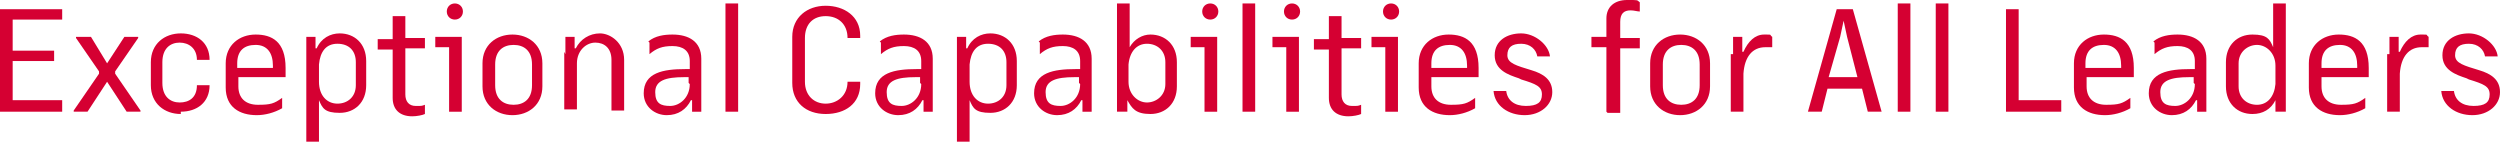 <svg data-name="Layer 1" xmlns="http://www.w3.org/2000/svg" xmlns:xlink="http://www.w3.org/1999/xlink" version="1.1" viewBox="0 0 217.1 12.3" preserveAspectRatio="xMinYMin">
  <defs>
    <style>
      .cls-1 {
        clip-path: url(#clippath);
      }

      .cls-2 {
        fill: none;
      }

      .cls-2, .cls-3 {
        stroke-width: 0px;
      }

      .cls-3 {
        fill: #d50032;
      }
    </style>
    <clipPath id="clippath">
      <rect class="cls-2" y="0" width="217.1" height="12.3"/>
    </clipPath>
  </defs>
  <polygon class="cls-3" points="0 .8 0 9.7 5.4 9.7 5.4 8.7 1.1 8.7 1.1 5.3 4.7 5.3 4.7 4.4 1.1 4.4 1.1 1.7 5.4 1.7 5.4 .8 0 .8"/>
  <polygon class="cls-3" points="6.4 9.6 8.6 6.4 8.6 6.2 6.6 3.3 6.6 3.2 7.9 3.2 9.3 5.5 10.8 3.2 12 3.2 12 3.3 10 6.2 10 6.4 12.2 9.6 12.2 9.7 11 9.7 9.3 7.1 7.6 9.7 6.4 9.7 6.4 9.6"/>
  <g class="cls-1">
    <path class="cls-3" d="M15.7,9.9c-1.4,0-2.6-.9-2.6-2.5v-2c0-1.6,1.2-2.5,2.6-2.5s2.5.8,2.5,2.3h-1.1c0-1-.7-1.5-1.5-1.5s-1.5.5-1.5,1.7v1.8c0,1.2.7,1.7,1.5,1.7s1.5-.4,1.5-1.5h1.1c0,1.5-1.1,2.3-2.5,2.3"/>
    <path class="cls-3" d="M24.5,9.4c-.7.4-1.5.6-2.2.6-1.5,0-2.7-.7-2.7-2.4v-2.1c0-1.6,1.2-2.5,2.6-2.5s2.6.6,2.6,2.9,0,.5,0,.8h-4.1v.8c0,1,.6,1.6,1.7,1.6s1.4-.1,2.1-.6h0v.9ZM20.6,5.9h3.1v-.2c0-1.1-.5-1.8-1.5-1.8s-1.6.5-1.6,1.6v.4Z"/>
    <path class="cls-3" d="M27.7,8.8v3.5h-1.1V3.2c-.1,0,.8,0,.8,0v1h.1c.4-.9,1.2-1.3,2-1.3,1.3,0,2.3.9,2.3,2.4v2.1c0,1.5-1,2.4-2.3,2.4s-1.5-.4-1.8-1.1h0ZM27.7,7.1c0,1.2.7,1.9,1.6,1.9s1.6-.6,1.6-1.6v-2c0-1-.6-1.6-1.6-1.6s-1.5.7-1.6,1.8v1.4Z"/>
    <path class="cls-3" d="M35.2,1.3v2h1.7v.9h-1.7v4c0,.6.3,1,.9,1s.5,0,.8-.1h0v.8c-.2.1-.7.2-1.1.2-1.1,0-1.7-.6-1.7-1.6v-4.2h-1.3v-.9h1.3v-2h1.1Z"/>
    <path class="cls-3" d="M39,4.1h-1.2v-.9h2.3v6.5h-1.1v-5.6ZM39.5.3c.4,0,.7.3.7.7s-.3.7-.7.7-.7-.3-.7-.7.3-.7.7-.7"/>
    <path class="cls-3" d="M41.9,5.5c0-1.6,1.2-2.5,2.6-2.5s2.6.9,2.6,2.5v2c0,1.6-1.2,2.5-2.6,2.5s-2.6-.9-2.6-2.5v-2ZM43,7.4c0,1.2.7,1.7,1.6,1.7s1.6-.5,1.6-1.7v-1.8c0-1.2-.7-1.7-1.6-1.7s-1.6.5-1.6,1.7v1.8Z"/>
    <path class="cls-3" d="M49.1,4.7v-1.5c-.1,0,.8,0,.8,0v1h.1c.4-.8,1.2-1.3,2.1-1.3s2.1.8,2.1,2.3v4.4h-1.1v-4.4c0-1-.6-1.5-1.4-1.5s-1.6.7-1.6,1.8v4h-1.1v-5Z"/>
    <path class="cls-3" d="M56.3,3.6c.6-.5,1.4-.6,2.1-.6,1.4,0,2.5.6,2.5,2.1v4.6c.1,0-.8,0-.8,0v-1h-.1c-.4.8-1.1,1.3-2.1,1.3s-2-.7-2-1.9c0-1.8,1.7-2.1,3.6-2.1s.3,0,.4,0v-.7c0-.9-.6-1.3-1.5-1.3s-1.4.2-2,.7h0v-1ZM59.8,7.2v-.5c-.2,0-.3,0-.4,0-1.6,0-2.5.3-2.5,1.3s.5,1.2,1.3,1.2,1.7-.7,1.7-1.9"/>
    <rect class="cls-3" x="63" y=".3" width="1.1" height="9.4"/>
    <path class="cls-3" d="M74.7,7.1v.2c0,1.7-1.3,2.6-3,2.6s-2.9-1-2.9-2.7v-4c0-1.7,1.3-2.7,2.9-2.7s3,.9,3,2.6v.2h-1.1c0-1.2-.8-1.9-1.9-1.9s-1.8.7-1.8,1.9v3.8c0,1.2.8,1.9,1.8,1.9s1.9-.7,1.9-1.9h1.1Z"/>
    <path class="cls-3" d="M76.4,3.6c.6-.5,1.4-.6,2.1-.6,1.4,0,2.5.6,2.5,2.1v4.6c.1,0-.8,0-.8,0v-1h-.1c-.4.8-1.1,1.3-2.1,1.3s-2-.7-2-1.9c0-1.8,1.7-2.1,3.6-2.1s.3,0,.4,0v-.7c0-.9-.6-1.3-1.5-1.3s-1.4.2-2,.7h0v-1ZM79.9,7.2v-.5c-.2,0-.3,0-.4,0-1.6,0-2.5.3-2.5,1.3s.5,1.2,1.3,1.2,1.7-.7,1.7-1.9"/>
    <path class="cls-3" d="M84.2,8.8v3.5h-1.1V3.2c-.1,0,.8,0,.8,0v1h.1c.4-.9,1.2-1.3,2-1.3,1.3,0,2.3.9,2.3,2.4v2.1c0,1.5-1,2.4-2.3,2.4s-1.5-.4-1.8-1.1h0ZM84.2,7.1c0,1.2.7,1.9,1.6,1.9s1.6-.6,1.6-1.6v-2c0-1-.6-1.6-1.6-1.6s-1.5.7-1.6,1.8v1.4Z"/>
    <path class="cls-3" d="M90.2,3.6c.6-.5,1.4-.6,2.1-.6,1.4,0,2.5.6,2.5,2.1v4.6c.1,0-.8,0-.8,0v-1h-.1c-.4.8-1.1,1.3-2.1,1.3s-2-.7-2-1.9c0-1.8,1.7-2.1,3.6-2.1s.3,0,.4,0v-.7c0-.9-.6-1.3-1.5-1.3s-1.4.2-2,.7h0v-1ZM93.7,7.2v-.5c-.2,0-.3,0-.4,0-1.6,0-2.5.3-2.5,1.3s.5,1.2,1.3,1.2,1.7-.7,1.7-1.9"/>
    <path class="cls-3" d="M97.9,8.7v1h-.9V.3h1.1v3.8h0c.4-.7,1.1-1.1,1.8-1.1,1.3,0,2.3.9,2.3,2.4v2.1c0,1.5-1,2.4-2.3,2.4s-1.6-.5-2-1.2h0ZM101.2,7.4v-2c0-1-.7-1.6-1.6-1.6s-1.5.7-1.6,1.8v1.5c0,1.1.8,1.8,1.6,1.8s1.6-.6,1.6-1.6"/>
    <path class="cls-3" d="M104.6,4.1h-1.2v-.9h2.3v6.5h-1.1v-5.6ZM105.1.3c.4,0,.7.3.7.7s-.3.7-.7.7-.7-.3-.7-.7.3-.7.7-.7"/>
    <rect class="cls-3" x="107.9" y=".3" width="1.1" height="9.4"/>
    <path class="cls-3" d="M111.7,4.1h-1.2v-.9h2.3v6.5h-1.1v-5.6ZM112.2.3c.4,0,.7.3.7.7s-.3.7-.7.7-.7-.3-.7-.7.3-.7.7-.7"/>
    <path class="cls-3" d="M116.5,1.3v2h1.7v.9h-1.7v4c0,.6.3,1,.9,1s.5,0,.8-.1h0v.8c-.2.1-.7.2-1.1.2-1.1,0-1.7-.6-1.7-1.6v-4.2h-1.3v-.9h1.3v-2h1.1Z"/>
    <path class="cls-3" d="M120.3,4.1h-1.2v-.9h2.3v6.5h-1.1v-5.6ZM120.8.3c.4,0,.7.3.7.7s-.3.7-.7.7-.7-.3-.7-.7.3-.7.7-.7"/>
    <path class="cls-3" d="M128.1,9.4c-.7.4-1.5.6-2.2.6-1.5,0-2.7-.7-2.7-2.4v-2.1c0-1.6,1.2-2.5,2.6-2.5s2.6.6,2.6,2.9,0,.5,0,.8h-4.1v.8c0,1,.6,1.6,1.7,1.6s1.4-.1,2.1-.6h0v.9ZM124.3,5.9h3.1v-.2c0-1.1-.5-1.8-1.5-1.8s-1.6.5-1.6,1.6v.4Z"/>
    <path class="cls-3" d="M131.9,6.8c-.9-.3-2.1-.7-2.1-2s1.1-1.9,2.3-1.9,2.4,1,2.5,2h-1.1c-.1-.6-.6-1.1-1.4-1.1s-1.2.3-1.2,1,.8.9,2.1,1.3c1,.3,1.8.8,1.8,1.9s-1,2-2.4,2-2.6-.8-2.7-2.1h1.1c.1.8.7,1.3,1.7,1.3s1.4-.3,1.4-1-.5-.9-1.8-1.3"/>
    <path class="cls-3" d="M139.5,9.7v-5.6h-1.3v-.9h1.3v-1.6C139.5.6,140.2,0,141.3,0s.8,0,1.1.2v.8h0c-.2,0-.5-.1-.8-.1-.6,0-.9.3-.9,1v1.4h1.7v.9h-1.7v5.6h-1.1Z"/>
    <path class="cls-3" d="M143.3,5.5c0-1.6,1.2-2.5,2.6-2.5s2.6.9,2.6,2.5v2c0,1.6-1.2,2.5-2.6,2.5s-2.6-.9-2.6-2.5v-2ZM144.4,7.4c0,1.2.7,1.7,1.6,1.7s1.6-.5,1.6-1.7v-1.8c0-1.2-.7-1.7-1.6-1.7s-1.6.5-1.6,1.7v1.8Z"/>
    <path class="cls-3" d="M150.5,4.7v-1.5c-.1,0,.8,0,.8,0v1.3h.1c.4-.9,1-1.5,1.8-1.5s.4,0,.7.2v.9h0c-.2,0-.4,0-.6,0-1.1,0-1.8.8-1.9,2.3v3.3h-1.1v-5Z"/>
    <path class="cls-3" d="M159.4.8h1.5l2.5,8.9h-1.2l-.5-2h-3l-.5,2h-1.2l2.5-8.9ZM160.1,1.8h0l-.3,1.4-1,3.5h2.5l-.9-3.5-.3-1.4Z"/>
    <rect class="cls-3" x="164.8" y=".3" width="1.1" height="9.4"/>
    <rect class="cls-3" x="168.1" y=".3" width="1.1" height="9.4"/>
    <polygon class="cls-3" points="174.2 .8 175.3 .8 175.3 8.7 179 8.7 179 9.7 174.2 9.7 174.2 .8"/>
    <path class="cls-3" d="M185,9.4c-.7.4-1.5.6-2.2.6-1.5,0-2.7-.7-2.7-2.4v-2.1c0-1.6,1.2-2.5,2.6-2.5s2.6.6,2.6,2.9,0,.5,0,.8h-4.1v.8c0,1,.6,1.6,1.7,1.6s1.4-.1,2.1-.6h0v.9ZM181.1,5.9h3.1v-.2c0-1.1-.5-1.8-1.5-1.8s-1.6.5-1.6,1.6v.4Z"/>
    <path class="cls-3" d="M187,3.6c.6-.5,1.4-.6,2.1-.6,1.4,0,2.5.6,2.5,2.1v4.6c.1,0-.8,0-.8,0v-1h-.1c-.4.8-1.1,1.3-2.1,1.3s-2-.7-2-1.9c0-1.8,1.7-2.1,3.6-2.1s.3,0,.4,0v-.7c0-.9-.6-1.3-1.5-1.3s-1.4.2-2,.7h0v-1ZM190.5,7.2v-.5c-.2,0-.3,0-.4,0-1.6,0-2.5.3-2.5,1.3s.5,1.2,1.3,1.2,1.7-.7,1.7-1.9"/>
    <path class="cls-3" d="M197.6,8.7c-.4.8-1.1,1.2-2,1.2-1.3,0-2.3-.9-2.3-2.4v-2.1c0-1.5,1-2.4,2.3-2.4s1.5.4,1.8,1.1h0V.3h1.1v9.4h-.9v-1h0ZM197.6,7.2v-1.5c0-1.1-.8-1.8-1.6-1.8s-1.6.6-1.6,1.6v2c0,1,.7,1.6,1.6,1.6s1.5-.7,1.6-1.8"/>
    <path class="cls-3" d="M205.4,9.4c-.7.4-1.5.6-2.2.6-1.5,0-2.7-.7-2.7-2.4v-2.1c0-1.6,1.2-2.5,2.6-2.5s2.6.6,2.6,2.9,0,.5,0,.8h-4.1v.8c0,1,.6,1.6,1.7,1.6s1.4-.1,2.1-.6h0v.9ZM201.6,5.9h3.1v-.2c0-1.1-.5-1.8-1.5-1.8s-1.6.5-1.6,1.6v.4Z"/>
    <path class="cls-3" d="M207.5,4.7v-1.5c-.1,0,.8,0,.8,0v1.3h.1c.4-.9,1-1.5,1.8-1.5s.4,0,.7.2v.9h0c-.2,0-.4,0-.6,0-1.1,0-1.8.8-1.9,2.3v3.3h-1.1v-5Z"/>
    <path class="cls-3" d="M214.2,6.8c-.9-.3-2.1-.7-2.1-2s1.1-1.9,2.3-1.9,2.4,1,2.5,2h-1.1c-.1-.6-.6-1.1-1.4-1.1s-1.2.3-1.2,1,.8.9,2.1,1.3c1,.3,1.8.8,1.8,1.9s-1,2-2.4,2-2.6-.8-2.7-2.1h1.1c.1.8.7,1.3,1.7,1.3s1.4-.3,1.4-1-.5-.9-1.8-1.3"/>
  </g>
</svg>